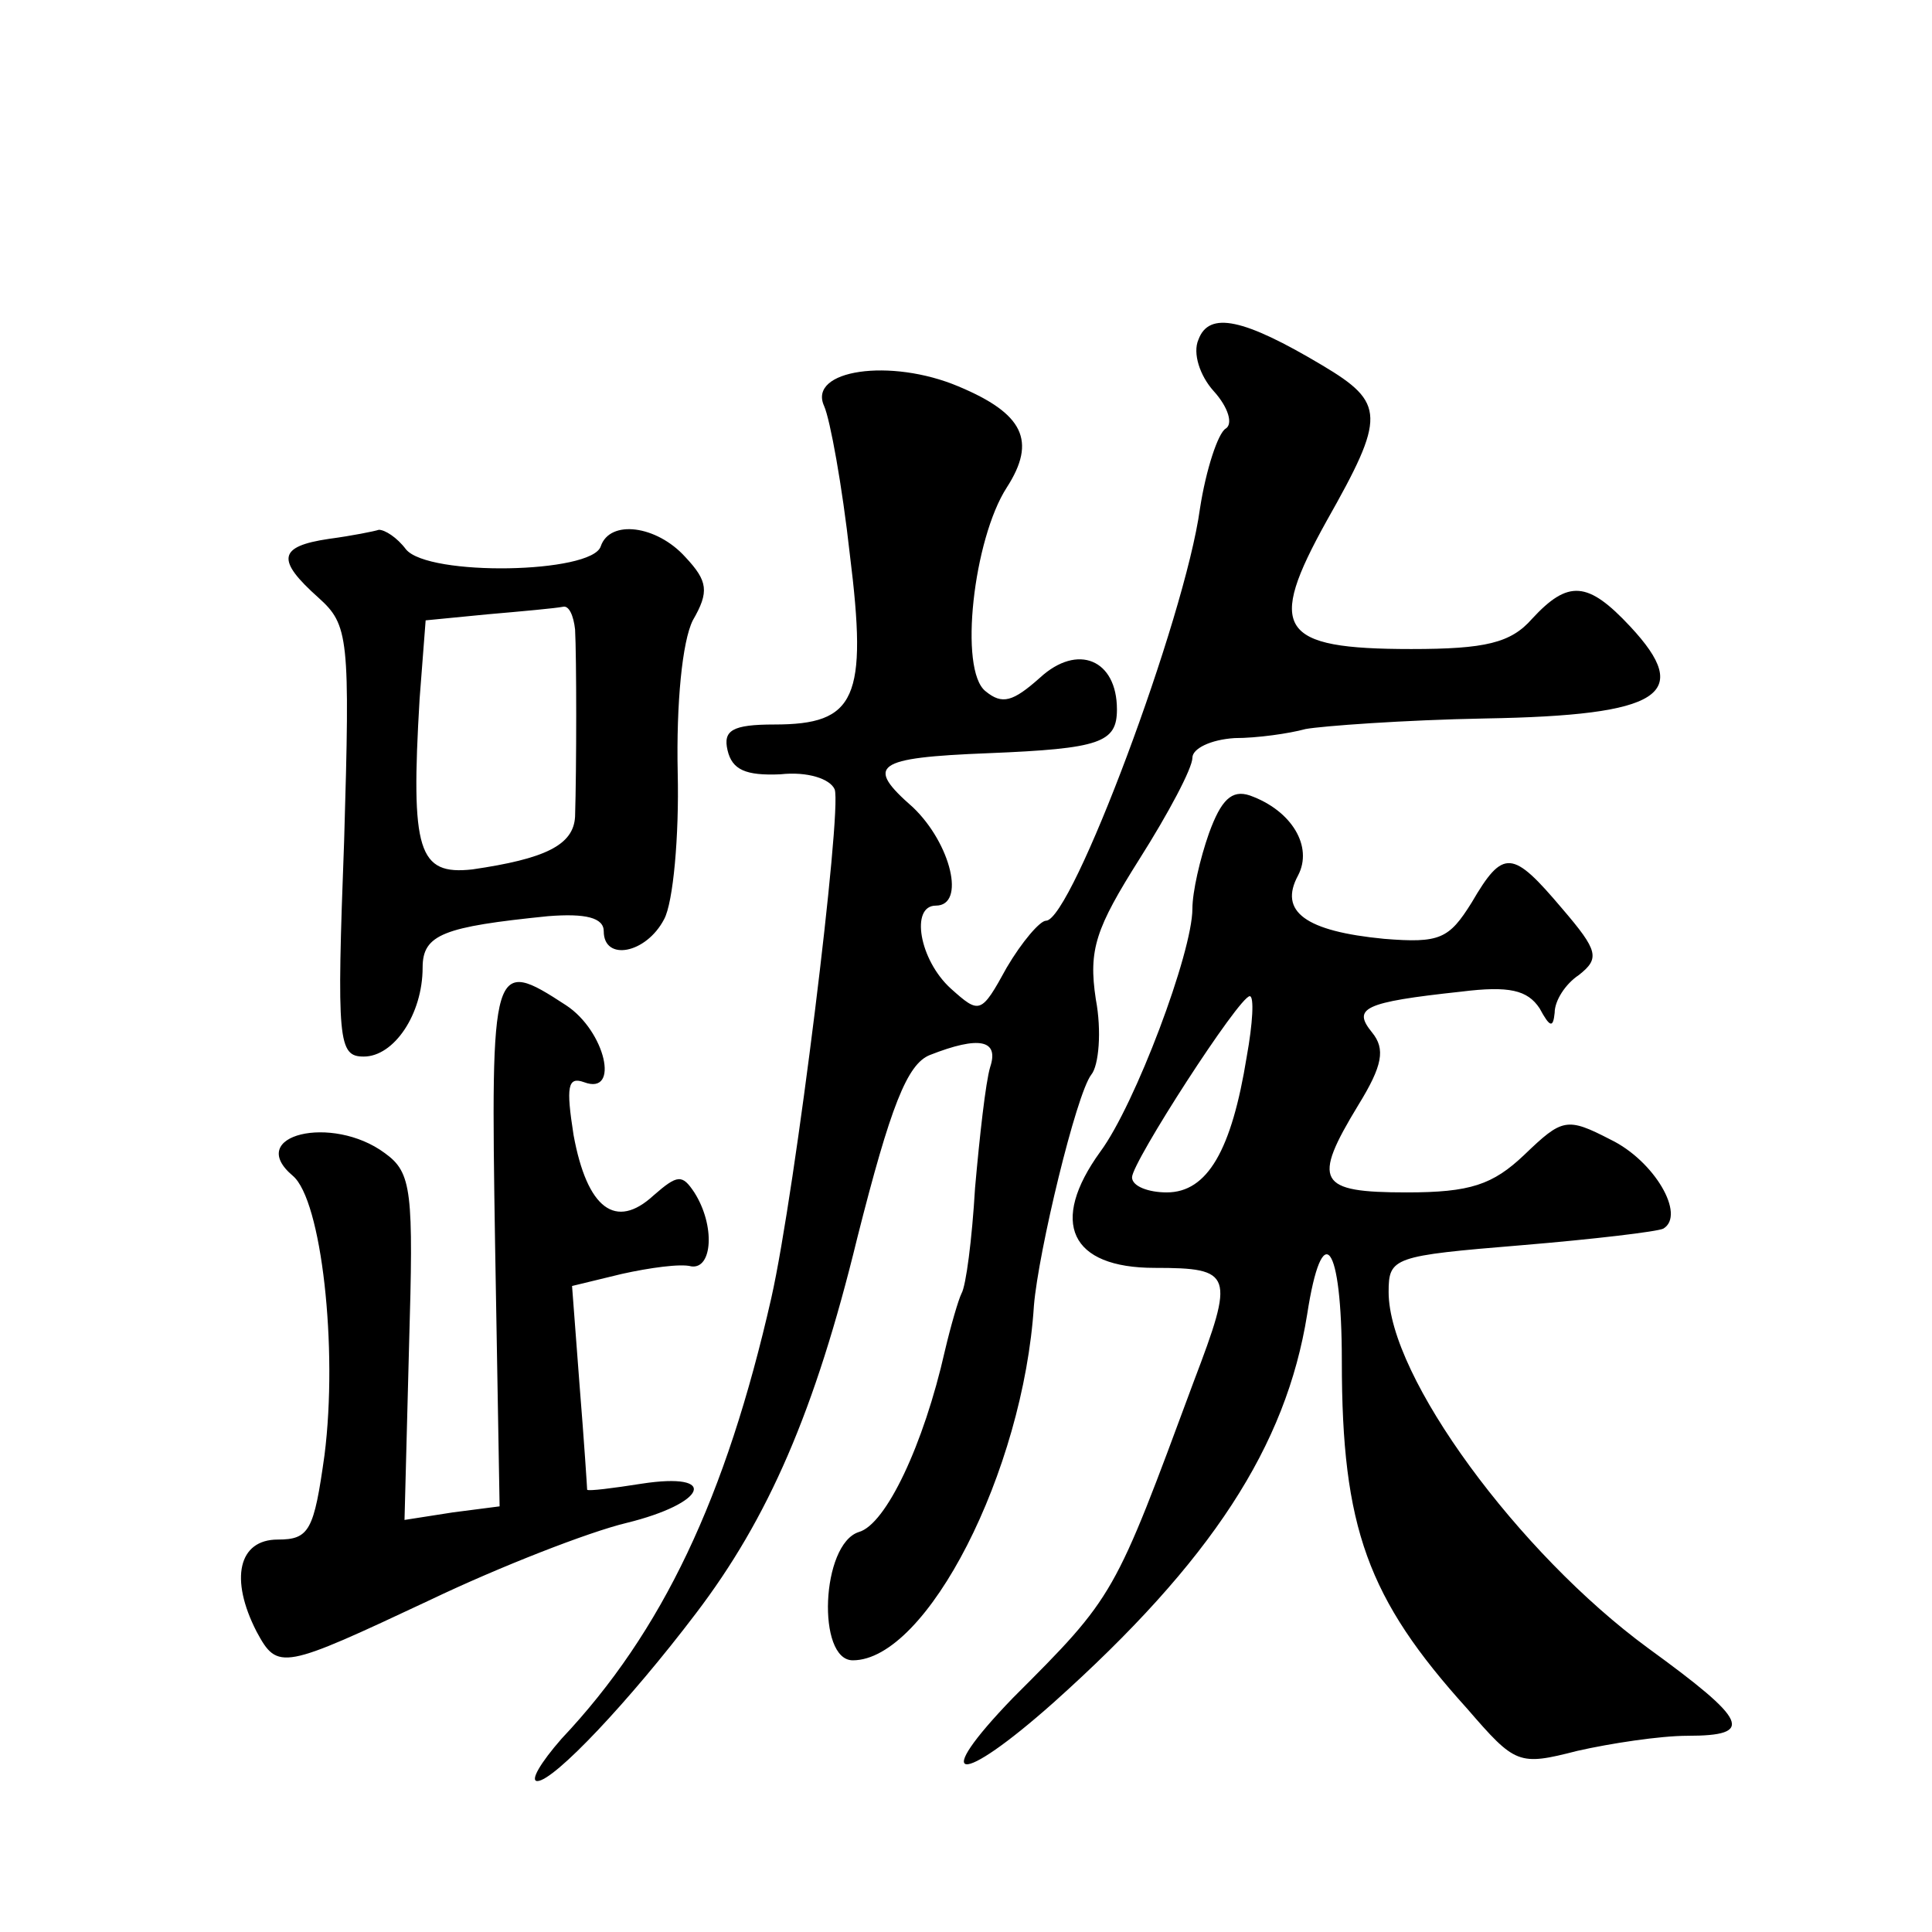 <?xml version="1.0" standalone="no"?>
<!DOCTYPE svg PUBLIC "-//W3C//DTD SVG 20010904//EN"
 "http://www.w3.org/TR/2001/REC-SVG-20010904/DTD/svg10.dtd">
<svg version="1.0" xmlns="http://www.w3.org/2000/svg"
 width="128pt" height="128pt" viewBox="0 0 128 128"
 preserveAspectRatio="xMidYMid meet">
<g transform="translate(0,128) scale(0.1,-0.1)"
fill="#0" stroke="none">
<path d="M794 1055 c-4 -9 1 -24 10 -34 10 -11 13 -22 8 -25 -5 -3 -13 -27 -17
-53 -10 -73 -85 -273 -102 -273 -4 0 -16 -14 -26 -31 -17 -31 -18 -31 -37 -14 -21
19 -27 55 -10 55 20 0 10 41 -15 65 -32 28 -26 33 50 36 74 3 85 7 85 29 0 33 -26
44 -51 21 -18 -16 -25 -18 -36 -9 -18 14 -8 101 14 135 20 31 11 49 -32 67 -45
19 -100 11 -89 -13 4 -9 12 -53 17 -98 12 -96 4 -113 -50 -113 -28 0 -34 -4 -31
-17 3 -13 12 -17 35 -16 18 2 33 -3 36 -10 5 -14 -26 -266 -42 -337 -30 -132 -72
-221 -139 -292 -14 -16 -21 -28 -16 -28 11 0 61 53 105 111 48 63 79 134 107 249
22 87 33 115 48 121 33 13 46 10 40 -8 -3 -10 -7 -46 -10 -80 -2 -34 -6 -65 -9
-70 -2 -4 -7 -21 -11 -38 -14 -62 -39 -115 -57 -120 -25 -8 -28 -85 -4 -85 49 0
113 125 120 235 3 36 28 140 38 153 5 6 7 29 3 50 -5 33 0 47 29 93 19 30 35 60
35 67 0 6 12 12 28 13 15 0 36 3 47 6 11 2 65 6 119 7 117 2 138 16 96 61 -28 30
-41 31 -65 5 -14 -16 -31 -20 -80 -20 -88 0 -96 13 -56 85 39 69 39 78 -3 103 -52
31 -75 36 -82 17z M218 923 c-34 -5 -35 -14 -7 -39 20 -18 21 -26 17 -161 -5 -133
-4 -143 13 -143 20 0 39 28 39 59 0 22 14 27 83 34 25 2 37 -1 37 -10 0 -20 28
-15 40 8 6 11 10 55 9 97 -1 46 3 87 10 101 11 19 10 26 -5 42 -19 21 -50 25 -56
7 -6 -18 -114 -20 -129 -2 -6 8 -14 13 -18 13 -3 -1 -18 -4 -33 -6z m163 -60 c1
-18 1 -92 0 -124 -1 -19 -20 -28 -68 -35 -36 -4 -41 12 -35 113 l4 52 41 4 c23
2 45 4 50 5 4 1 7 -6 8 -15z M801 728 c-6 -17 -11 -39 -11 -50 0 -29 -38 -130 -61
-161 -34 -47 -20 -77 36 -77 52 0 53 -4 26 -75 -53 -143 -52 -142 -120 -210 -55
-57 -36 -59 27 -3 105 94 154 170 168 257 10 65 23 48 23 -31 0 -110 17 -157 83
-230 32 -37 34 -38 73 -28 22 5 55 10 73 10 45 0 40 10 -26 58 -86 63 -172 180
-172 236 0 23 3 24 88 31 48 4 90 9 94 11 15 9 -6 45 -35 59 -29 15 -32 14 -57
-10 -21 -20 -36 -25 -78 -25 -59 0 -63 7 -32 58 16 26 18 37 9 48 -13 16 -6 20
59 27 32 4 44 1 52 -11 7 -13 9 -13 10 -3 0 8 7 19 16 25 14 11 13 16 -11 44 -33
39 -39 40 -60 4 -15 -24 -21 -27 -58 -24 -52 5 -70 18 -57 42 10 19 -4 43 -32 53
-12 4 -19 -3 -27 -25z m25 -148 c-10 -62 -26 -90 -53 -90 -12 0 -23 4 -23 10 0
10 71 120 78 120 3 0 2 -18 -2 -40z M328 456 l3 -174 -31 -4 -32 -5 3 115 c3 103
2 115 -16 128 -35 26 -93 12 -61 -15 19 -16 30 -114 21 -185 -7 -50 -10 -56 -31
-56 -26 0 -32 -26 -14 -61 14 -26 17 -25 115 21 46 22 105 45 130 51 53 13 62 34
10 26 -19 -3 -35 -5 -36 -4 0 1 -2 32 -5 69 l-5 66 33 8 c18 4 39 7 46 5 14 -2
16 27 2 49 -8 12 -11 12 -27 -2 -25 -23 -44 -9 -53 40 -5 32 -4 39 7 35 24 -9 14
34 -12 51 -49 32 -50 29 -47 -158z"/>
</g>
</svg>
